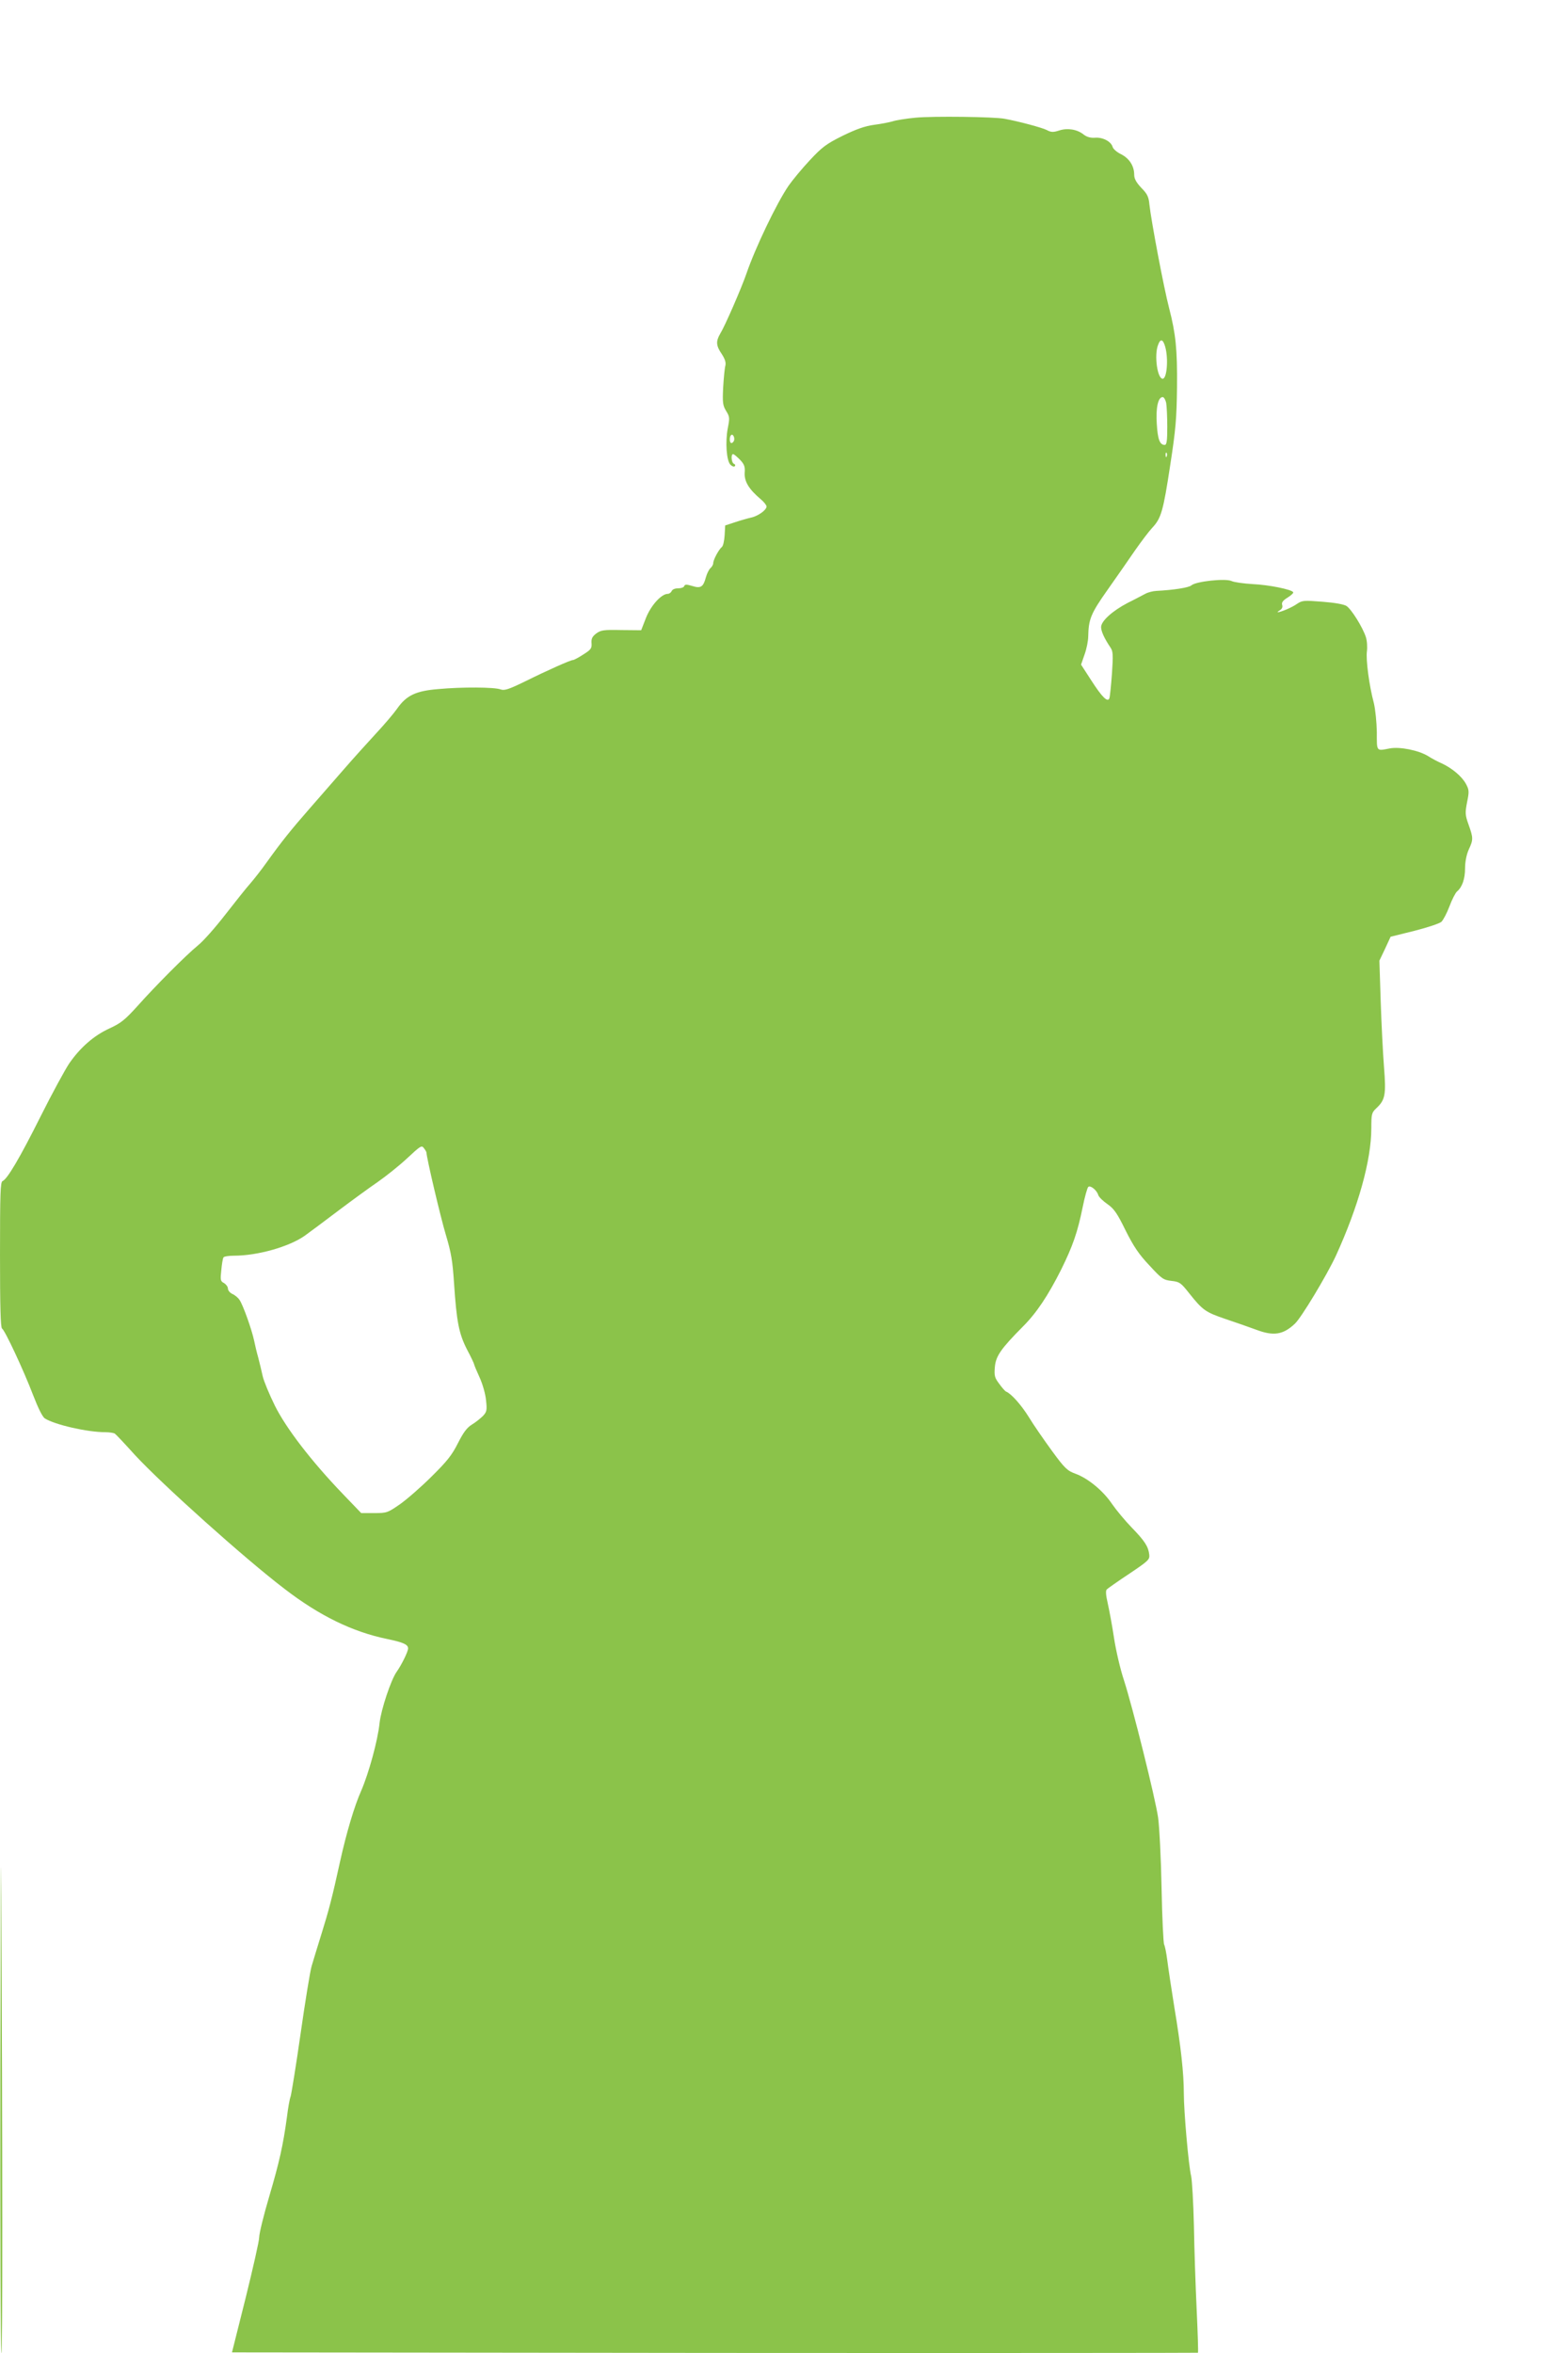 <?xml version="1.0" standalone="no"?>
<!DOCTYPE svg PUBLIC "-//W3C//DTD SVG 20010904//EN"
 "http://www.w3.org/TR/2001/REC-SVG-20010904/DTD/svg10.dtd">
<svg version="1.0" xmlns="http://www.w3.org/2000/svg"
 width="853pt" height="1280pt" viewBox="0 0 853 1280"
 preserveAspectRatio="xMidYMid meet">
<g transform="translate(0,1280) scale(0.1,-0.1)"
fill="#8bc34a" stroke="none">
<path d="M4981 12160 c-52 -5 -108 -14 -125 -20 -17 -5 -62 -14 -101 -19 -51
-7 -98 -24 -172 -60 -88 -44 -111 -61 -178 -133 -43 -46 -94 -108 -115 -138
-65 -95 -181 -337 -230 -480 -27 -78 -116 -283 -142 -325 -24 -41 -23 -65 8
-110 18 -28 24 -46 20 -64 -4 -14 -9 -68 -12 -119 -4 -83 -2 -97 16 -127 20
-32 20 -39 9 -95 -14 -74 -7 -177 15 -198 9 -9 19 -12 23 -8 5 5 2 11 -4 13
-14 5 -18 53 -5 53 5 0 21 -14 37 -30 24 -25 29 -38 26 -73 -2 -46 23 -88 87
-142 18 -15 32 -33 32 -40 0 -19 -46 -52 -83 -60 -18 -4 -57 -15 -87 -25 l-55
-18 -3 -54 c-2 -29 -8 -58 -15 -63 -17 -14 -47 -70 -47 -88 0 -8 -7 -20 -15
-27 -8 -7 -19 -29 -25 -50 -14 -53 -28 -62 -75 -47 -30 9 -39 9 -43 -1 -2 -7
-17 -12 -33 -12 -17 0 -32 -6 -35 -15 -4 -8 -13 -15 -21 -15 -35 0 -92 -63
-119 -131 l-26 -67 -108 1 c-97 2 -111 0 -137 -19 -22 -17 -27 -29 -25 -53 2
-28 -4 -35 -45 -61 -26 -17 -51 -30 -56 -30 -13 0 -135 -54 -260 -116 -90 -44
-113 -51 -133 -44 -32 13 -211 14 -340 2 -122 -10 -173 -34 -224 -107 -19 -27
-71 -88 -115 -135 -44 -48 -123 -135 -175 -195 -52 -60 -135 -155 -185 -212
-99 -113 -153 -180 -234 -293 -29 -41 -70 -93 -90 -116 -20 -22 -80 -98 -134
-167 -54 -70 -121 -146 -150 -169 -67 -55 -230 -219 -330 -331 -67 -74 -89
-92 -152 -121 -85 -39 -159 -104 -219 -191 -22 -33 -92 -161 -154 -285 -116
-232 -183 -344 -208 -354 -12 -5 -14 -66 -14 -400 0 -283 3 -397 11 -402 16
-10 117 -226 169 -362 27 -70 51 -119 64 -127 53 -34 231 -75 329 -75 23 0 47
-4 52 -8 6 -4 55 -56 109 -116 147 -159 598 -564 815 -729 190 -146 369 -233
558 -272 87 -18 113 -30 113 -51 0 -17 -34 -87 -62 -127 -31 -43 -85 -206 -93
-278 -10 -97 -59 -274 -100 -369 -37 -83 -80 -227 -115 -385 -43 -197 -62
-268 -100 -390 -22 -71 -47 -152 -55 -180 -8 -27 -35 -193 -60 -368 -25 -175
-50 -328 -54 -340 -5 -12 -14 -62 -20 -112 -21 -154 -41 -244 -97 -434 -30
-101 -54 -200 -54 -220 0 -20 -34 -169 -74 -331 l-74 -295 2625 -3 c1445 -1
2628 0 2630 1 2 2 -1 107 -7 233 -6 126 -13 332 -15 457 -3 125 -10 247 -15
270 -14 56 -40 352 -40 452 0 108 -16 255 -52 470 -16 99 -33 213 -38 253 -5
40 -13 78 -17 85 -4 6 -11 145 -14 307 -3 162 -12 336 -19 385 -16 108 -137
595 -186 747 -20 60 -44 164 -54 231 -10 67 -26 151 -34 187 -10 43 -12 68 -5
75 5 5 60 44 122 85 104 70 112 77 109 104 -5 44 -24 74 -96 148 -35 36 -83
94 -106 127 -49 73 -131 140 -199 165 -44 16 -58 28 -128 124 -43 59 -100 141
-126 184 -41 66 -96 128 -124 139 -5 2 -22 21 -37 42 -25 33 -28 44 -24 91 5
60 33 100 153 221 74 74 136 167 208 310 63 128 89 202 117 340 11 55 25 104
30 109 11 11 47 -17 55 -45 4 -11 26 -32 49 -48 36 -25 53 -49 99 -143 44 -88
73 -131 130 -191 67 -73 76 -79 120 -84 44 -5 51 -10 96 -67 74 -93 89 -103
197 -140 54 -18 131 -45 169 -59 93 -35 145 -27 208 32 35 31 175 265 224 370
122 267 193 520 193 694 0 77 2 85 26 108 50 46 55 74 43 226 -6 76 -14 237
-18 358 l-7 220 31 65 30 65 129 32 c71 18 137 40 147 49 10 9 30 47 44 84 14
38 33 74 41 81 28 23 44 68 44 126 0 36 8 75 20 102 25 54 25 63 -1 136 -19
53 -19 64 -8 122 12 58 11 67 -6 99 -22 41 -76 86 -132 112 -21 9 -55 27 -75
40 -51 31 -154 52 -209 41 -73 -14 -69 -18 -69 89 -1 54 -8 123 -16 157 -26
97 -44 237 -38 282 3 23 1 58 -6 79 -18 54 -78 150 -105 168 -14 9 -64 18
-130 23 -102 8 -110 8 -140 -12 -28 -20 -89 -45 -104 -45 -3 0 2 5 12 11 11 7
16 17 12 29 -4 13 4 24 30 40 19 12 33 25 30 29 -9 15 -132 40 -220 44 -49 3
-102 10 -116 17 -33 15 -194 -2 -218 -24 -14 -12 -94 -25 -191 -30 -19 -1 -46
-8 -60 -16 -14 -7 -56 -30 -95 -49 -84 -44 -145 -99 -145 -132 0 -23 18 -62
51 -111 14 -20 15 -40 8 -143 -5 -66 -11 -126 -14 -133 -9 -24 -39 5 -97 95
l-57 88 19 55 c11 30 20 75 20 100 2 92 14 123 106 253 49 69 116 166 149 214
33 47 75 103 93 122 49 52 60 91 98 341 30 194 35 253 37 425 2 205 -7 290
-43 429 -29 111 -97 472 -107 562 -4 43 -11 59 -44 92 -28 30 -39 50 -39 72 0
47 -26 88 -71 111 -23 11 -43 29 -46 39 -8 30 -53 54 -95 51 -26 -2 -46 4 -64
18 -35 28 -88 36 -133 21 -31 -10 -43 -10 -67 3 -26 13 -152 47 -229 61 -56
11 -390 15 -484 6z m1358 -1247 c18 -65 9 -173 -14 -173 -29 0 -47 128 -25
184 13 36 27 32 39 -11z m5 -304 c3 -17 6 -76 6 -130 0 -77 -3 -99 -14 -99
-27 0 -38 31 -43 114 -6 88 7 146 32 146 7 0 15 -14 19 -31z m-2351 -206 c-3
-7 -9 -13 -14 -13 -11 0 -12 34 -2 43 9 10 22 -13 16 -30z m2354 -85 c-3 -8
-6 -5 -6 6 -1 11 2 17 5 13 3 -3 4 -12 1 -19z m-4027 -3787 c1 -31 77 -353
105 -446 30 -100 37 -144 45 -265 14 -209 26 -273 71 -361 22 -41 39 -78 39
-82 0 -3 13 -34 29 -69 16 -35 32 -90 35 -124 6 -54 4 -63 -16 -85 -13 -13
-40 -35 -60 -47 -28 -17 -47 -43 -77 -102 -32 -64 -59 -98 -142 -180 -56 -56
-134 -124 -172 -151 -68 -47 -72 -49 -141 -49 l-71 0 -98 102 c-174 181 -311
360 -372 483 -30 61 -60 133 -66 160 -6 28 -17 73 -24 100 -8 28 -18 70 -23
95 -13 60 -59 189 -78 218 -8 13 -26 28 -40 34 -13 6 -24 19 -24 29 0 10 -10
23 -21 30 -20 10 -21 17 -15 71 3 33 8 64 12 69 3 5 29 9 57 9 129 0 300 49
384 108 28 20 111 82 185 138 73 55 169 125 213 155 43 30 115 87 159 128 74
69 80 73 92 56 8 -10 14 -21 14 -24z"/>
<path d="M2 1553 c-1 -854 1 -1553 6 -1553 6 0 6 1060 -1 2545 -1 308 -3 -139
-5 -992z"/>
</g>
</svg>
